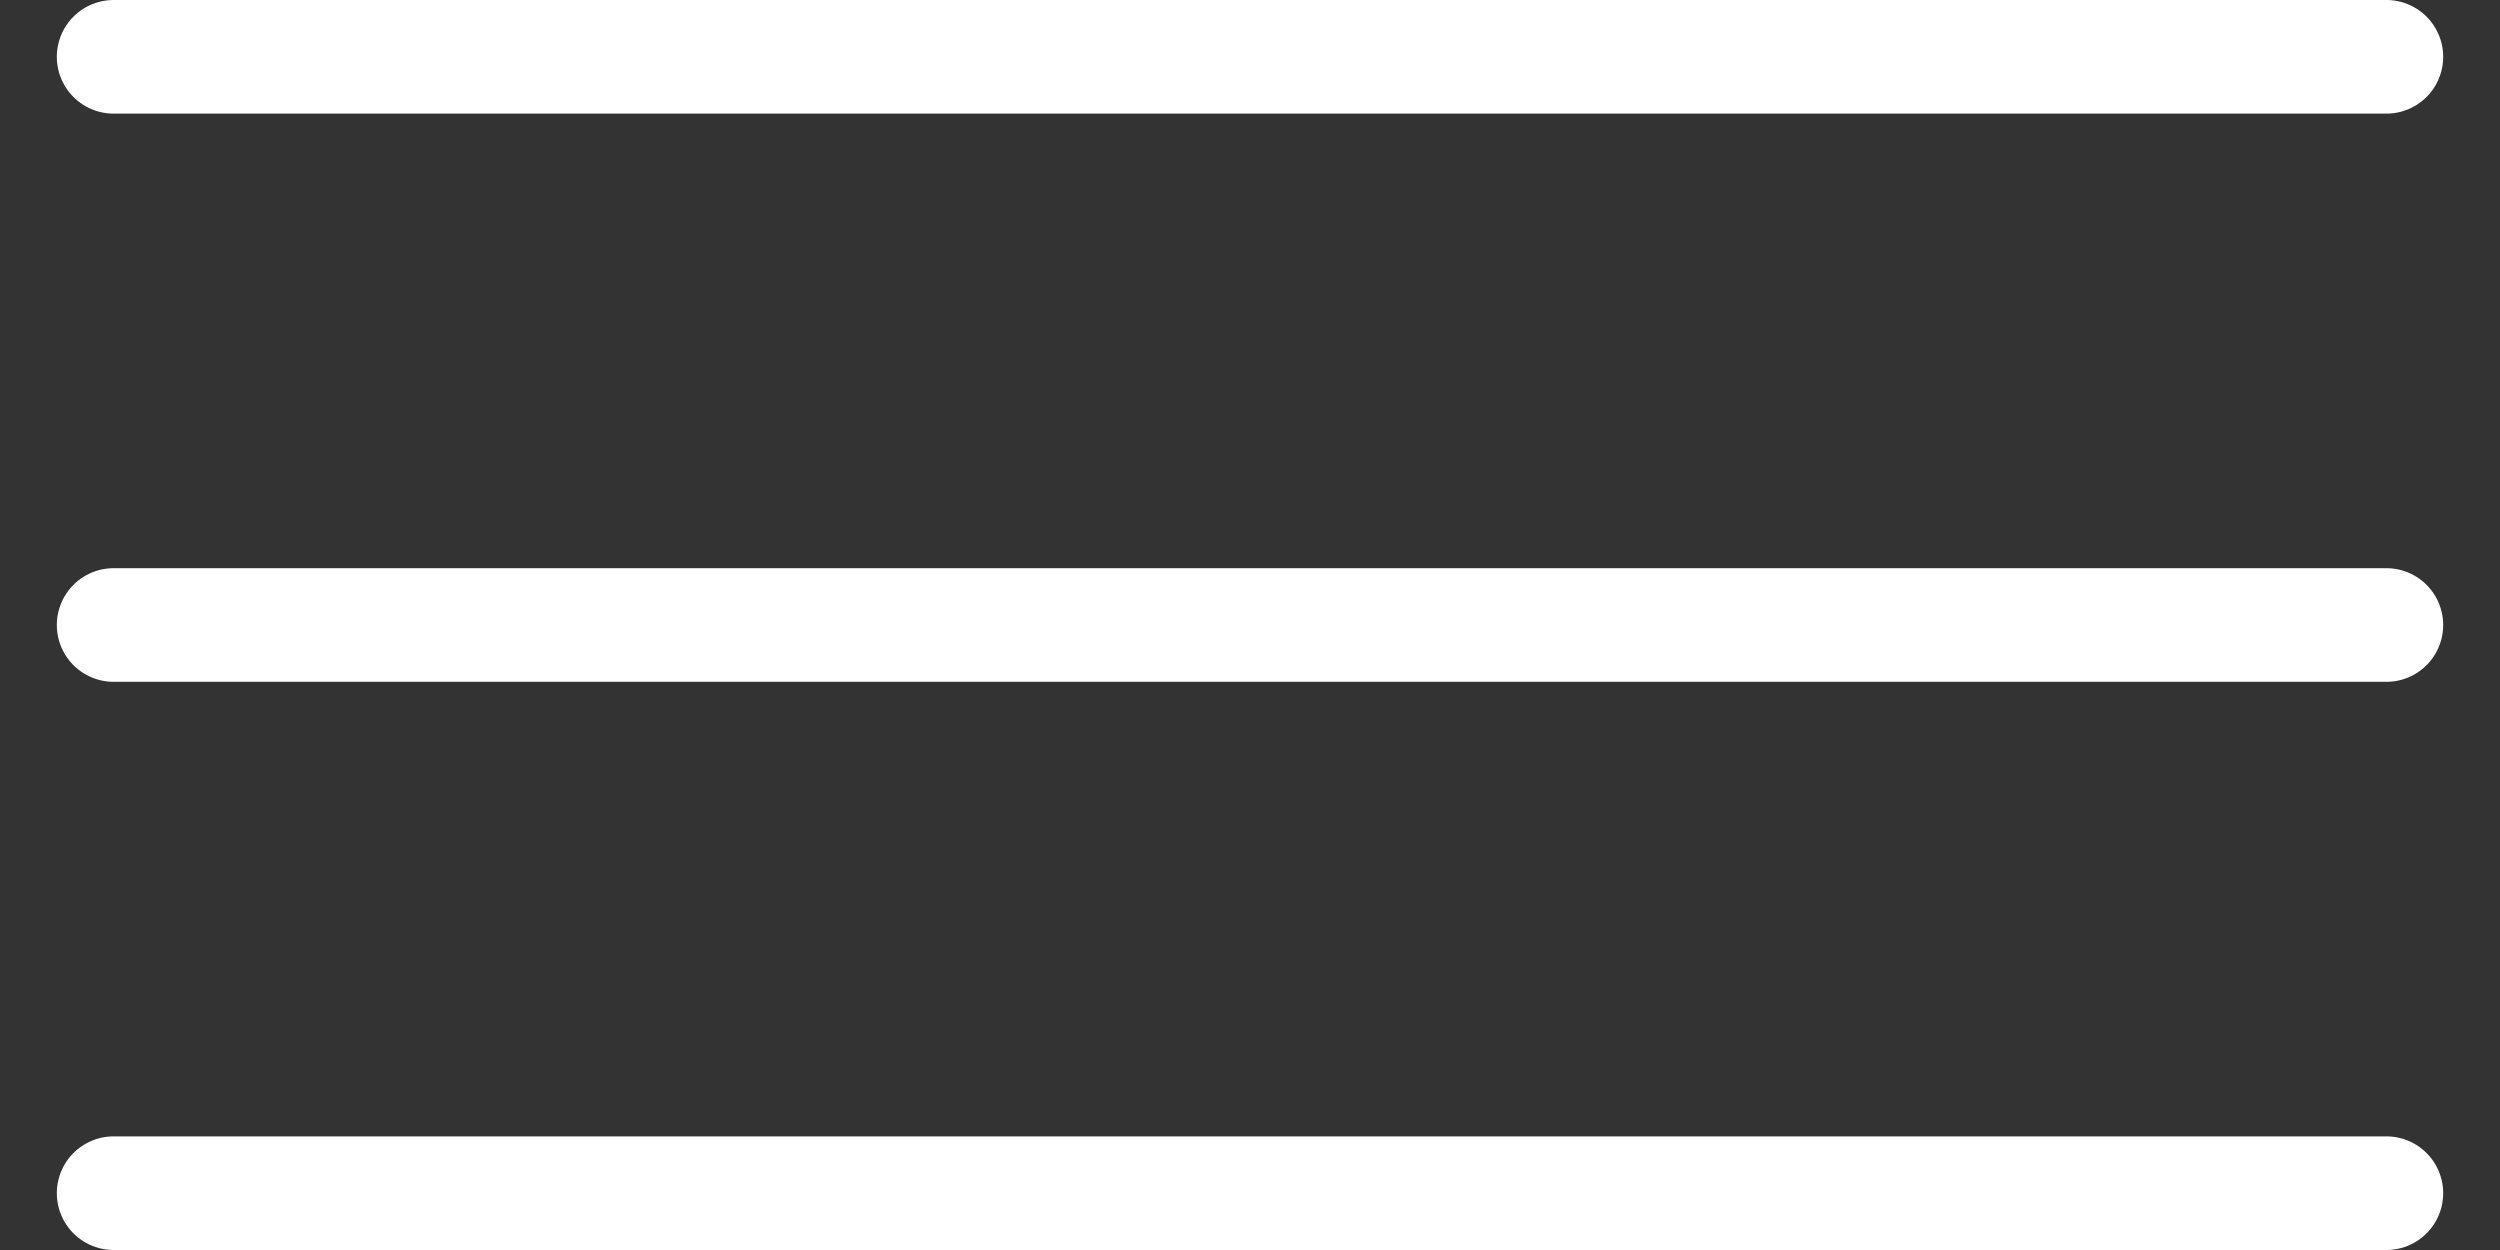 <?xml version="1.0" encoding="UTF-8"?> <svg xmlns="http://www.w3.org/2000/svg" width="22" height="11" viewBox="0 0 22 11" fill="none"><rect x="0" y="0" width="22" height="11" fill="#333333" stroke="none"/><path d="M1 0.5L21 0.5" stroke="white" stroke-linecap="round"></path><path d="M1 5.5H21" stroke="white" stroke-linecap="round"></path><path d="M1 10.5H21" stroke="white" stroke-linecap="round"></path></svg> 